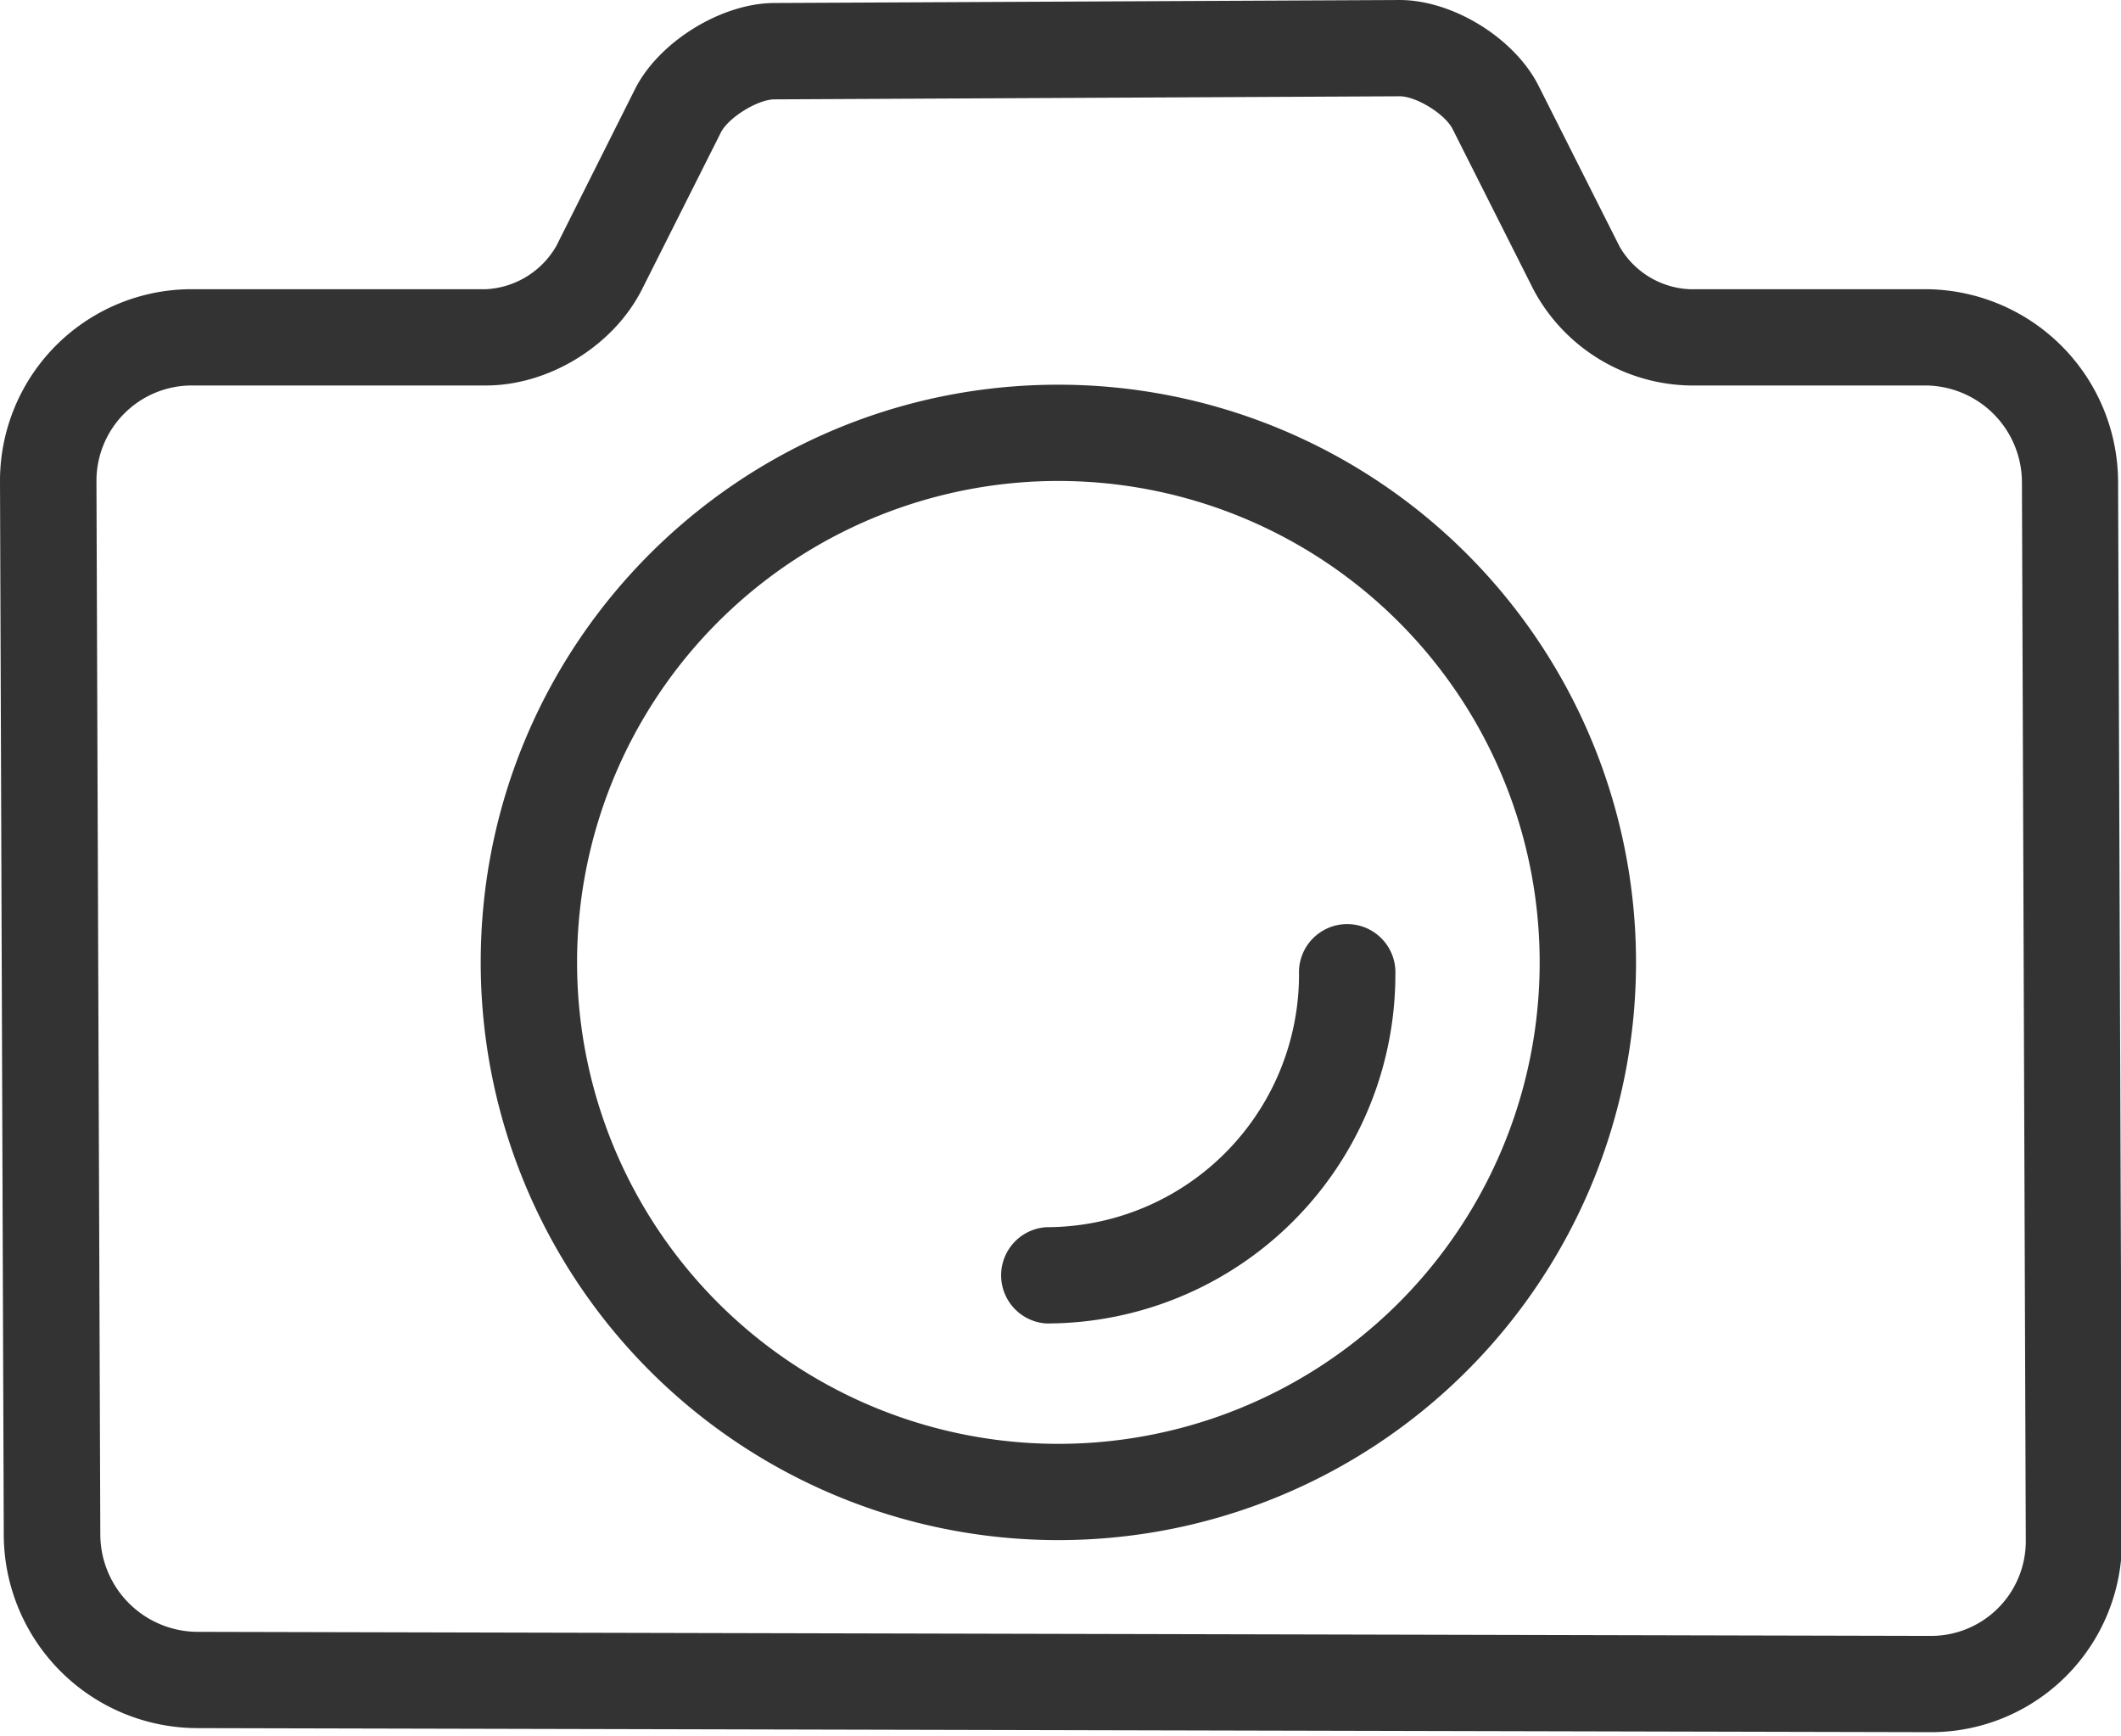 <?xml version="1.0" standalone="no"?><!DOCTYPE svg PUBLIC "-//W3C//DTD SVG 1.1//EN" "http://www.w3.org/Graphics/SVG/1.1/DTD/svg11.dtd"><svg t="1717118103712" class="icon" viewBox="0 0 1251 1024" version="1.1" xmlns="http://www.w3.org/2000/svg" p-id="6647" width="18.325" height="15" xmlns:xlink="http://www.w3.org/1999/xlink"><path d="M624.243 283.648a283.876 283.876 0 0 0-283.876 283.876 283.876 283.876 0 0 0 283.876 283.989 283.876 283.876 0 0 0 283.876-283.932 283.876 283.876 0 0 0-283.876-283.932z m0-56.775a340.651 340.651 0 1 1 0 681.415 340.651 340.651 0 0 1-340.708-340.764c0-188.188 152.462-340.651 340.708-340.651z m372.167-56.32h138.98a114.005 114.005 0 0 1 113.892 113.436L1251.557 908.345a112.64 112.64 0 0 1-113.209 113.209l-1022.066-2.389a114.404 114.404 0 0 1-114.062-113.778L0.001 284.046a113.038 113.038 0 0 1 113.095-113.493H286.721a50.802 50.802 0 0 0 41.472-25.6L374.501 52.622c13.995-27.876 50.745-50.688 82.091-50.859L825.174 0c31.46-0.171 68.096 22.414 82.261 50.517l47.787 94.834a50.29 50.29 0 0 0 41.188 25.202z m0 56.775a106.837 106.837 0 0 1-91.876-56.434l-47.787-94.834c-4.494-8.875-21.504-19.342-31.289-19.285L456.819 58.596c-9.899 0-27.25 10.809-31.63 19.513l-46.421 92.331c-16.725 33.337-54.841 56.889-92.16 56.889H113.21a56.263 56.263 0 0 0-56.32 56.491l2.276 621.34a57.628 57.628 0 0 0 57.287 57.23l1022.066 2.389a55.865 55.865 0 0 0 56.32-56.206l-2.276-624.356a57.23 57.23 0 0 0-57.06-56.889h-139.036z m-379.278 553.188a28.444 28.444 0 0 1 0-56.775 149.049 149.049 0 0 0 149.049-149.049 28.444 28.444 0 1 1 56.832 0 205.824 205.824 0 0 1-205.881 205.824z" fill="#333333" p-id="6648"></path></svg>